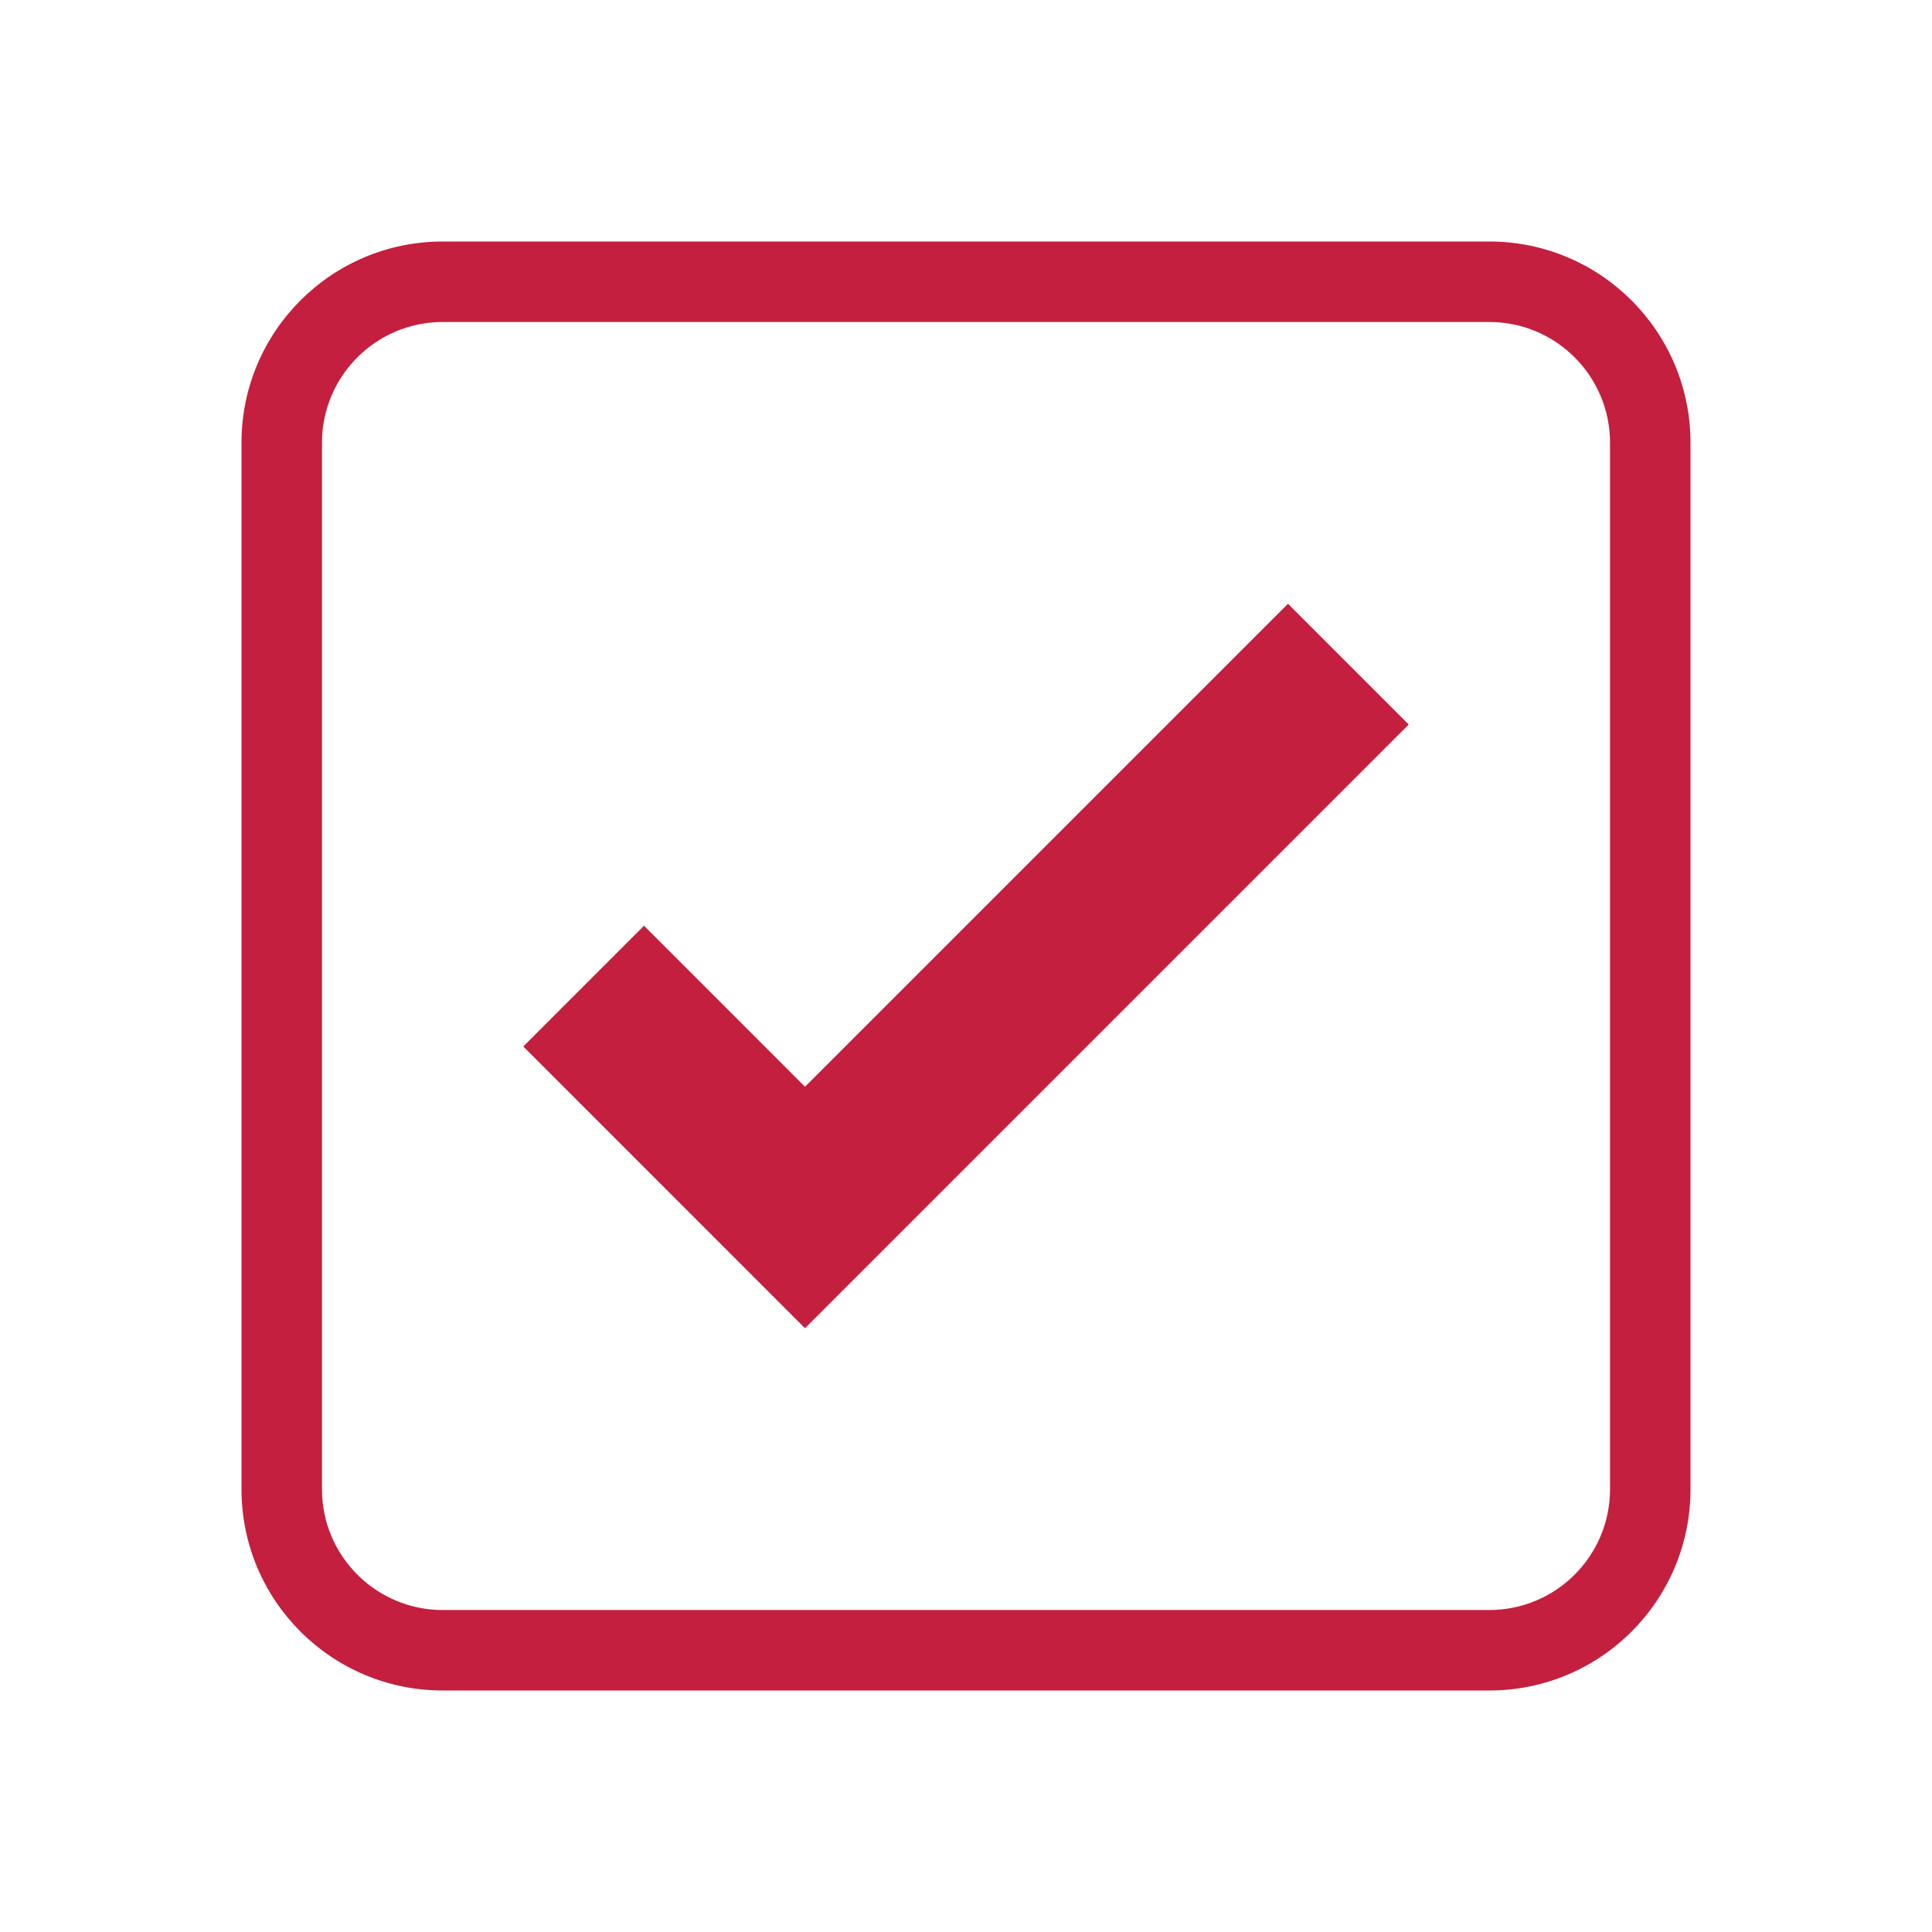 <svg width="32" height="32" viewBox="0 0 32 32" fill="none" xmlns="http://www.w3.org/2000/svg">
<g id="Simplified icon">
<g id="Vector">
<path d="M8.667 17.333L10.667 15.333L13.333 18L21.333 10L23.333 12L13.333 22L8.667 17.333Z" fill="#C41F3E"/>
<path fill-rule="evenodd" clip-rule="evenodd" d="M7.333 4C5.492 4 4 5.492 4 7.333V24.667C4 26.508 5.492 28 7.333 28H24.667C26.508 28 28 26.508 28 24.667V7.333C28 5.492 26.508 4 24.667 4H7.333ZM26.667 24.667C26.667 25.771 25.771 26.667 24.667 26.667H7.333C6.229 26.667 5.333 25.771 5.333 24.667V7.333C5.333 6.229 6.229 5.333 7.333 5.333H24.667C25.771 5.333 26.667 6.229 26.667 7.333V24.667Z" fill="#C41F3E"/>
</g>
</g>
</svg>
